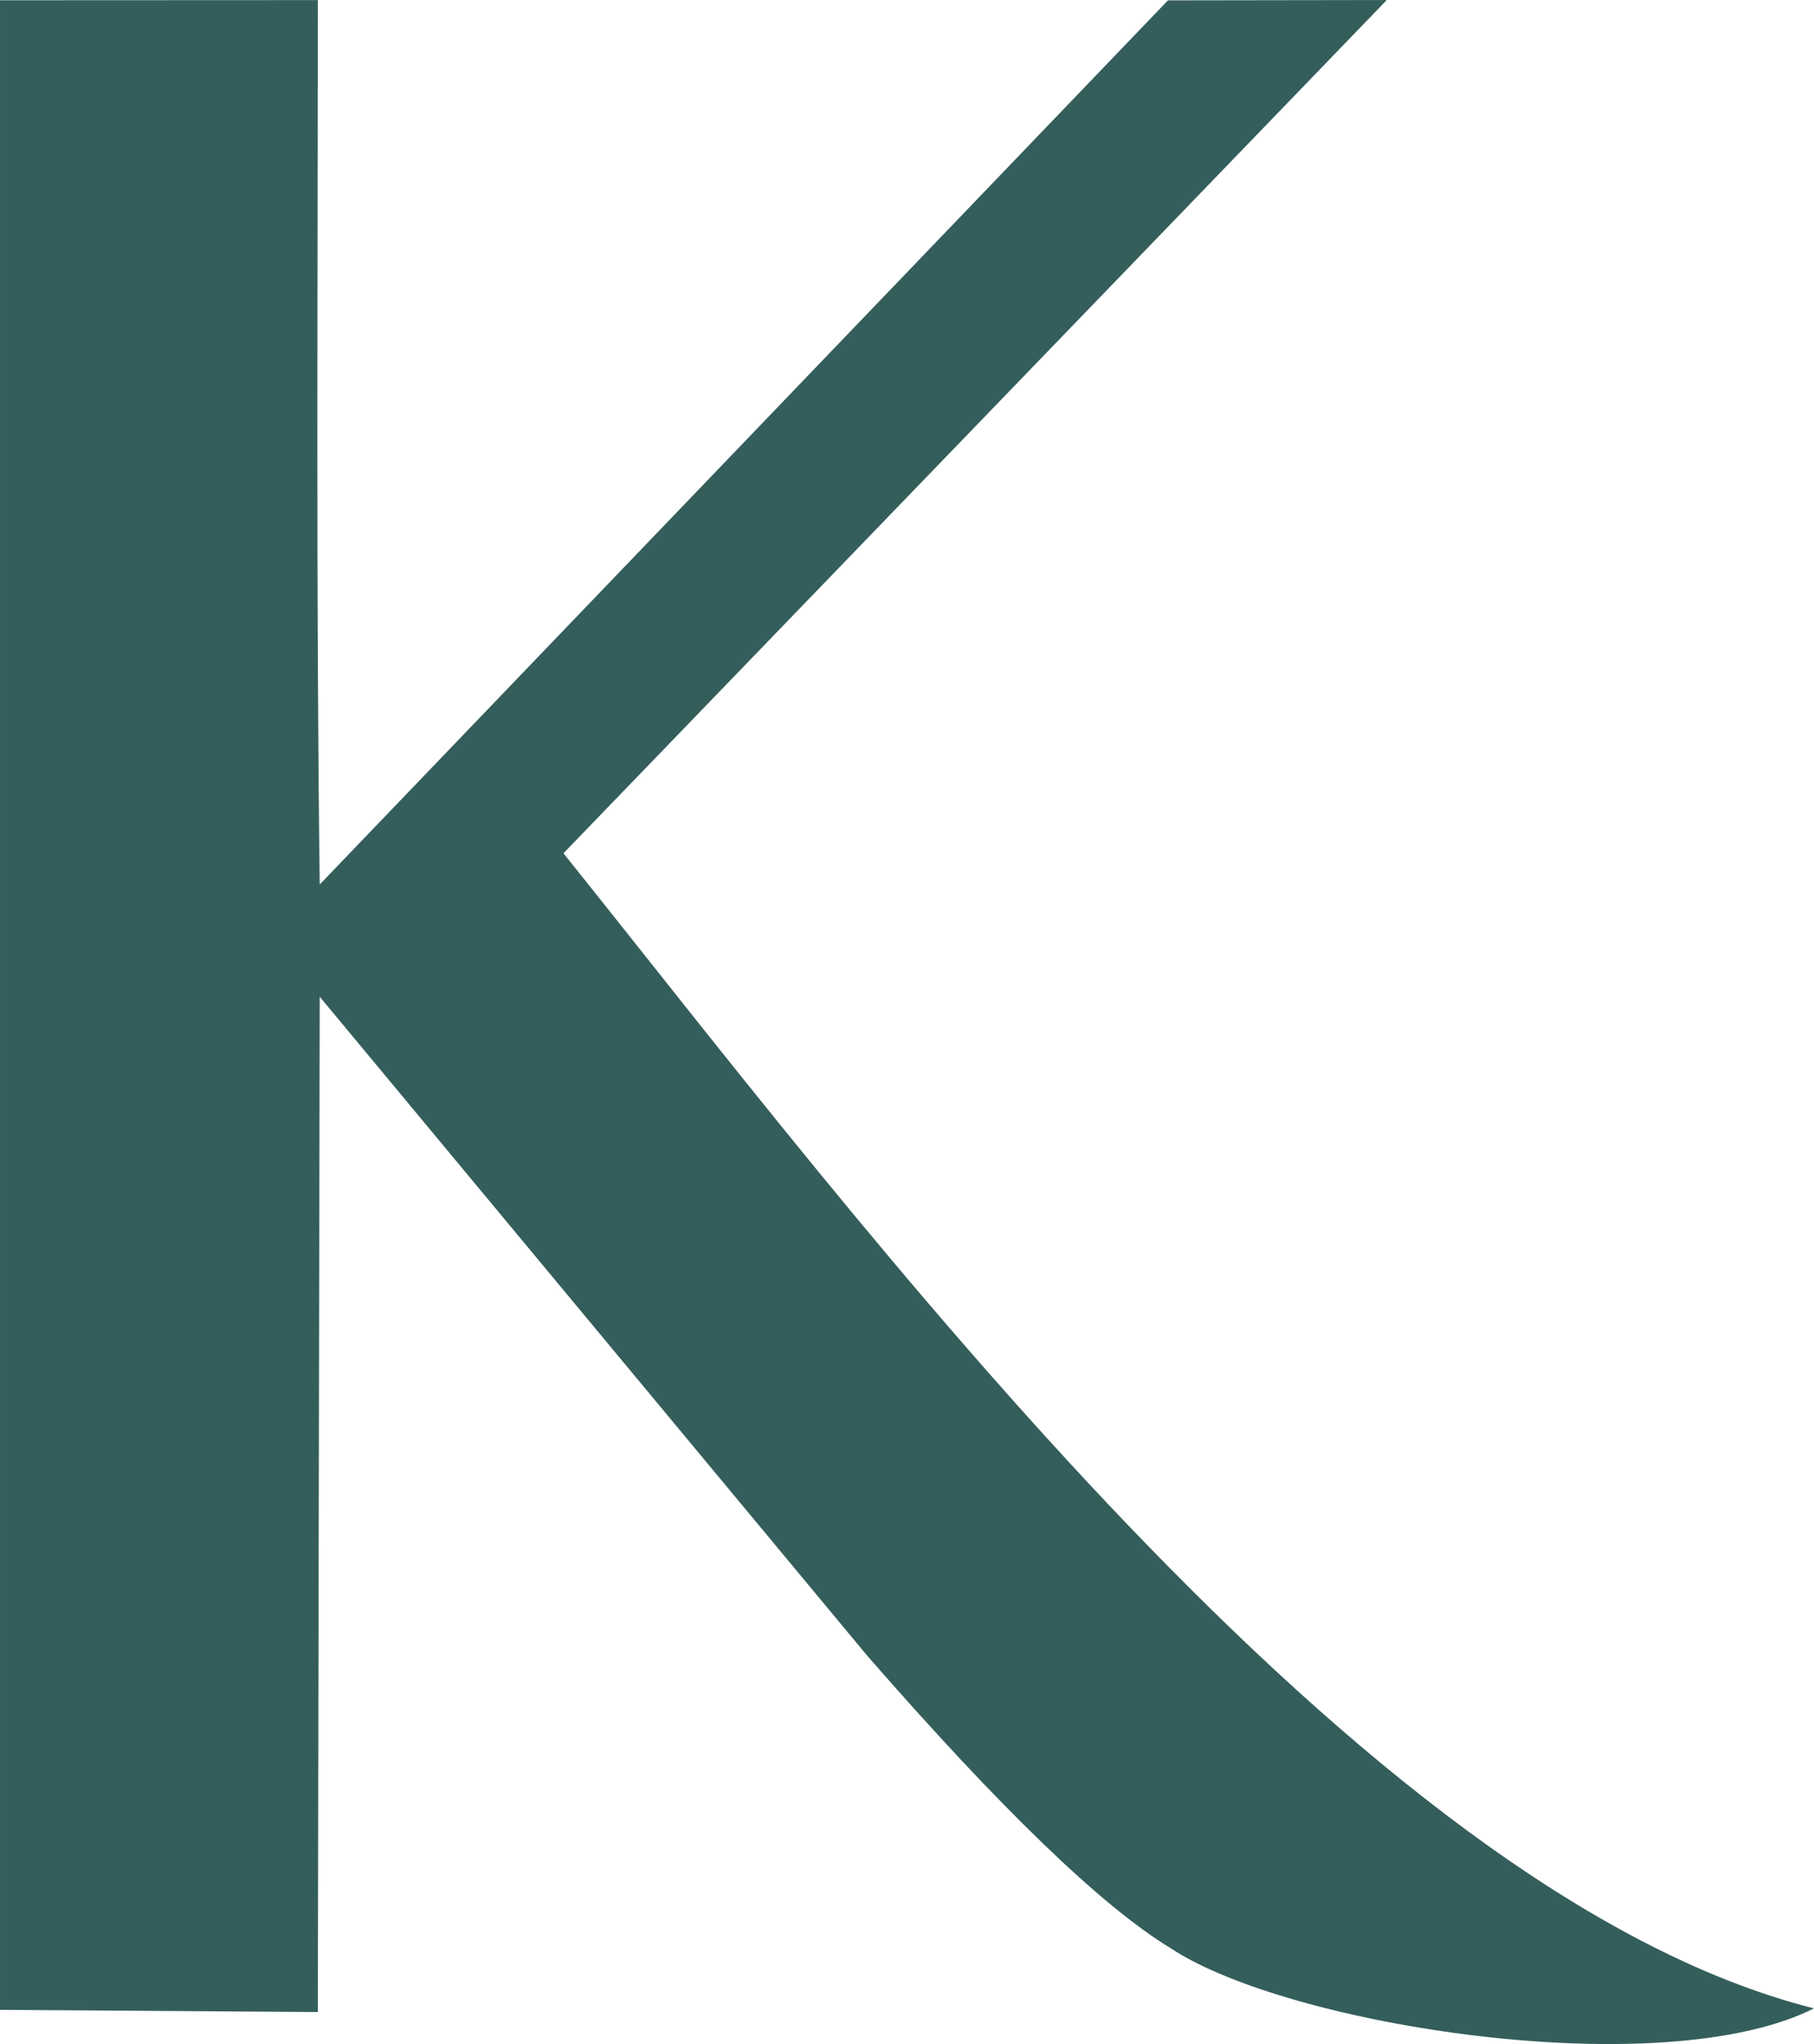 <?xml version="1.0" encoding="UTF-8"?> <svg xmlns="http://www.w3.org/2000/svg" xmlns:xlink="http://www.w3.org/1999/xlink" xmlns:xodm="http://www.corel.com/coreldraw/odm/2003" xml:space="preserve" width="30.78mm" height="34.671mm" version="1.1" style="shape-rendering:geometricPrecision; text-rendering:geometricPrecision; image-rendering:optimizeQuality; fill-rule:evenodd; clip-rule:evenodd" viewBox="0 0 728.94 821.09"> <defs> <style type="text/css"> .fil0 {fill:#345E5B} </style> </defs> <g id="Layer_x0020_1">  <path class="fil0" d="M348.58 665.21c53.51,61.35 93.96,100.42 121.75,117.34 46.97,31.22 197.43,54.97 258.61,24.22 -183.09,-46.07 -384.31,-316.75 -502.52,-464l330.85 -342.76 -87.93 0.13 -340.86 355.15c-1.51,-118.36 -0.77,-236.9 -0.77,-355.25l-127.71 0.06 0 807.27 127.71 0.87 0.77 -407.84 220.1 264.81 0 -0z"></path> </g> </svg> 